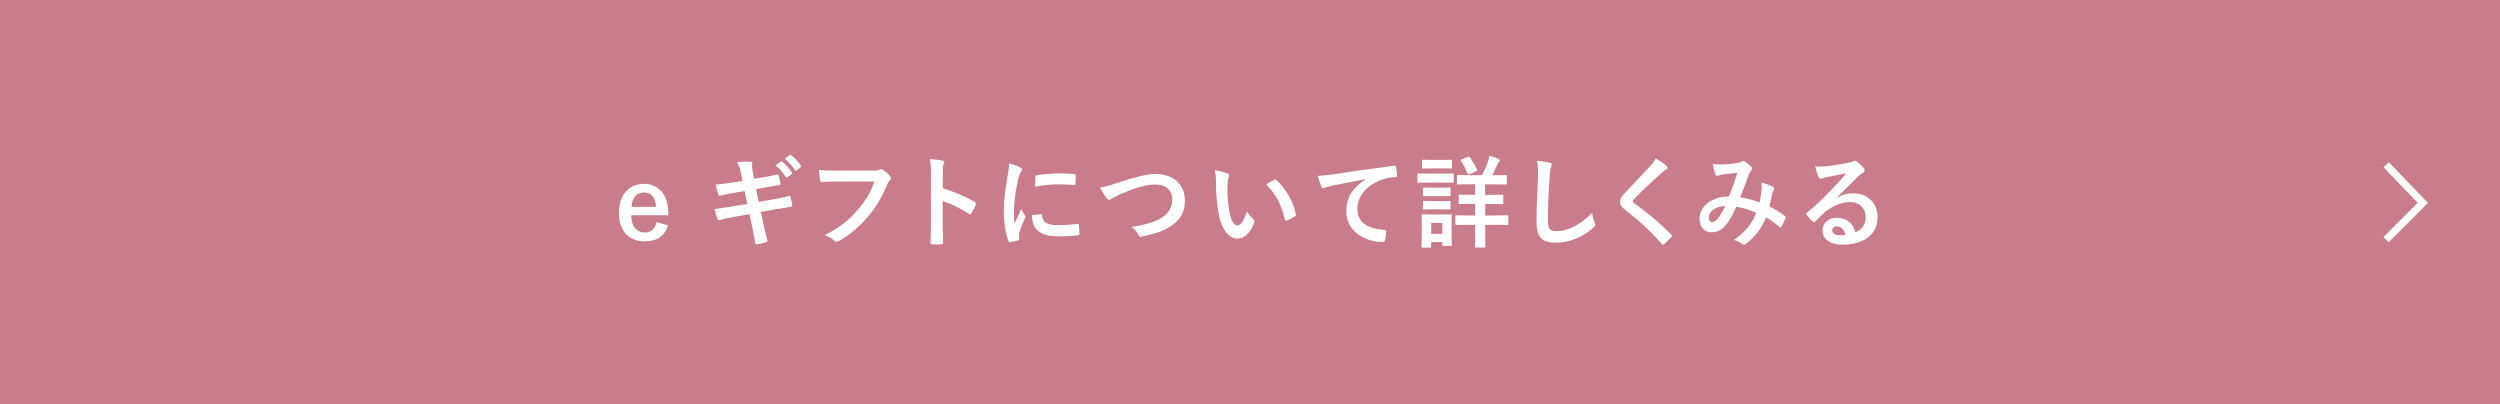 <?xml version="1.0" encoding="UTF-8"?>
<svg id="_レイヤー_2" data-name="レイヤー 2" xmlns="http://www.w3.org/2000/svg" viewBox="0 0 45 7.279">
  <defs>
    <style>
      .cls-1 {
        fill: #fff;
      }

      .cls-2 {
        fill: #c97d8c;
      }

      .cls-3 {
        fill: none;
        stroke: #fff;
        stroke-miterlimit: 10;
        stroke-width: .132px;
      }
    </style>
  </defs>
  <g id="contents">
    <g>
      <rect class="cls-2" y="0" width="45" height="7.279"/>
      <polyline class="cls-3" points="42.951 2.965 43.611 3.652 42.949 4.314"/>
      <g>
        <path class="cls-1" d="M11.362,3.874c.002.187.085.311.249.311.103,0,.175-.058.209-.187l.205.06c-.062.189-.196.286-.416.286-.296,0-.468-.189-.468-.513,0-.322.182-.522.448-.522.252,0,.44.184.44.519v.047h-.668ZM11.81,3.724c-.012-.166-.081-.259-.217-.259-.137,0-.216.101-.227.259h.443Z"/>
        <path class="cls-1" d="M13.343,3.142c-.018-.09-.037-.155-.072-.225.078-.005.157-.011.234-.005.023.002.036.009.036.027,0,.02-.011.052.004.129l.026.151.148-.025c.103-.018.182-.03.275-.056.009,0,.016.007.02.02.015.046.025.093.036.155,0,.013-.009.018-.027.02-.083.015-.164.025-.254.042l-.158.029.045.23.261-.045c.128-.021.217-.042.283-.06.023-.005.028.002.03.02.013.045.023.09.031.144,0,.016-.01.029-.027.03-.054.007-.162.025-.29.047l-.248.043.041.2c.025.121.056.236.079.326.002.009-.007.014-.023.02-.038.013-.115.031-.164.038-.023.001-.034-.007-.035-.022-.013-.066-.033-.192-.058-.308l-.046-.212-.244.043c-.123.021-.224.043-.292.062-.02.007-.034.001-.041-.02-.019-.052-.036-.121-.051-.178.109-.013.205-.027.335-.049l.252-.041-.045-.232-.169.027c-.1.016-.22.042-.269.054-.019.005-.027,0-.034-.018-.017-.042-.04-.13-.051-.18.098-.007.196-.02.32-.04l.164-.025-.023-.115ZM14.056,2.909c.01-.007.017-.005.027.003.056.043.121.115.171.193.008.011.008.02-.005.029l-.076.056c-.013.009-.021.007-.03-.005-.054-.083-.111-.151-.182-.209l.095-.066ZM14.216,2.791c.012-.007.017-.005.027.004.066.05.132.122.171.186.008.011.009.021-.005.032l-.072.056c-.015.011-.023.005-.03-.005-.049-.077-.106-.146-.181-.207l.09-.065Z"/>
        <path class="cls-1" d="M15.09,3.267c-.117,0-.22.005-.297.009-.023.002-.031-.011-.034-.036-.006-.036-.013-.13-.017-.182.081.009.177.013.346.013h.643c.055,0,.074-.003.1-.018.009-.005.018-.007.026-.007.012,0,.022.004.035.009.048.03.097.076.131.119.009.011.013.02.013.031,0,.016-.009.031-.025.045-.016.016-.025.034-.041.07-.089.212-.198.411-.35.585-.154.177-.329.326-.512.429-.016.011-.032.016-.048.016-.015,0-.031-.005-.045-.02-.042-.04-.102-.072-.168-.099.263-.133.423-.258.589-.45.141-.16.232-.313.305-.513h-.65Z"/>
        <path class="cls-1" d="M16.97,3.39c.22.068.395.139.572.245.021.011.029.023.021.047-.023.06-.053.115-.078.157-.007.013-.014.02-.023.02-.005,0-.013-.001-.02-.009-.166-.106-.327-.186-.474-.23v.398c0,.117.004.223.008.353,0,.021-.008.027-.033.027-.052.003-.107.003-.16,0-.025,0-.034-.005-.034-.027.006-.133.008-.24.008-.355v-.886c0-.135-.006-.194-.019-.267.083.005.173.015.226.029.024.005.034.016.034.031,0,.011-.006.025-.015.042-.013.023-.013.068-.013.169v.258Z"/>
        <path class="cls-1" d="M18.354,3.01c.03.016.041.027.041.043,0,.013-.004.018-.027.054-.018.032-.026.058-.043.128-.051.223-.075.444-.075.582,0,.088.003.147.011.21.037-.083.07-.142.122-.268.015.045.038.074.063.113.005.009.012.02.012.027,0,.013-.003.02-.009.029-.041.094-.075.171-.103.272-.004.011-.005.031-.005.056,0,.022.003.036.003.051,0,.012-.007.02-.023.023-.045.012-.095.023-.147.028-.013.002-.02-.007-.023-.02-.05-.126-.083-.354-.083-.537,0-.162.021-.358.062-.59.023-.133.032-.193.032-.269.081.02.139.038.193.067ZM18.738,3.857c.015-.001.019.007.019.027.011.124.097.169.293.169.135,0,.224-.009.344-.023.019-.001.021,0,.025.023.006.038.011.108.011.155,0,.022,0,.023-.03.027-.123.014-.209.02-.294.02-.267,0-.391-.043-.468-.149-.045-.058-.063-.149-.063-.234l.164-.015ZM18.638,3.184c.002-.021.007-.027.025-.03.105-.02.308-.033.391-.033.107,0,.19.004.267.011.037.002.041.005.041.023,0,.054,0,.103-.004.153,0,.016-.007.023-.023.021-.107-.007-.201-.011-.293-.011-.121,0-.238.011-.409.042.002-.101.002-.146.006-.177Z"/>
        <path class="cls-1" d="M20.151,3.28c.277-.094.502-.149.648-.149.322,0,.529.194.529.477,0,.236-.103.385-.317.5-.151.084-.292.113-.457.149-.036.007-.051.005-.063-.029-.021-.05-.066-.104-.126-.142.238-.04.366-.074.488-.133.153-.078.248-.193.248-.358,0-.169-.109-.274-.31-.274-.162,0-.376.065-.649.186-.058.029-.103.049-.125.065-.024.021-.039.027-.048.027-.019,0-.033-.011-.053-.038-.032-.04-.077-.11-.115-.188.079-.009.146-.025.35-.093Z"/>
        <path class="cls-1" d="M22.097,3.123c.016.007.028.02.028.032,0,.011-.005.029-.014.05-.008.022-.017.099-.017.177,0,.115.004.245.032.411.025.142.072.265.147.265.058,0,.104-.063.173-.25.04.063.08.104.115.139.022.02.022.042.013.066-.068.184-.18.281-.306.281-.141,0-.288-.166-.337-.47-.028-.171-.043-.358-.043-.524,0-.099-.004-.153-.021-.236.086.011.175.033.229.06ZM22.932,3.236c.008-.003.015-.007.021-.007.007,0,.013.004.02.011.164.142.308.391.353.616.006.023-.005.03-.02.04-.047.031-.092.056-.141.072-.021.007-.034.002-.038-.02-.061-.258-.152-.445-.336-.628.068-.043.113-.068.142-.083Z"/>
        <path class="cls-1" d="M24.578,3.225c-.22.042-.412.079-.605.119-.068.017-.086.02-.113.029-.013.005-.025.015-.039.015-.013,0-.027-.011-.034-.027-.023-.049-.044-.112-.067-.195.092-.003.146-.011.286-.03.222-.033.618-.092,1.083-.153.026-.003.035.007.037.02.009.042.019.108.021.158,0,.022-.012.027-.034.027-.085.005-.143.014-.22.04-.307.104-.46.315-.46.531,0,.232.166.358.479.378.028,0,.039.007.039.027,0,.047-.007.11-.02.155-.005.027-.013.038-.034.038-.316,0-.664-.182-.664-.557,0-.255.128-.428.346-.571v-.003Z"/>
        <path class="cls-1" d="M25.954,3.125c.137,0,.183-.004.193-.004.018,0,.02.002.02.02v.128c0,.02-.002.021-.02.021-.011,0-.057-.004-.193-.004h-.229c-.137,0-.182.004-.192.004-.017,0-.019-.002-.019-.021v-.128c0-.018.002-.02.019-.02.011,0,.056.004.192.004h.229ZM26.129,4.147c0,.209.004.249.004.259,0,.018-.002.02-.02.02h-.132c-.018,0-.02-.002-.02-.02v-.049h-.2v.081c0,.018-.002.02-.02.02h-.132c-.02,0-.021-.002-.021-.02,0-.011.004-.052.004-.27v-.121c0-.113-.004-.157-.004-.169,0-.018.002-.02.021-.02.011,0,.049.003.164.003h.173c.117,0,.153-.003.166-.003.018,0,.02.002.02.02,0,.011-.004.054-.004.139v.129ZM25.953,2.878c.115,0,.15-.003.161-.003.021,0,.022.002.022.02v.119c0,.018-.002.02-.022.02-.011,0-.046-.003-.161-.003h-.173c-.117,0-.153.003-.164.003-.019,0-.021-.001-.021-.02v-.119c0-.018.002-.02.021-.02.011,0,.047.003.164.003h.173ZM25.938,3.378c.109,0,.141-.003.151-.003.02,0,.021.002.021.02v.117c0,.018-.002.02-.021.02-.011,0-.042-.003-.151-.003h-.153c-.109,0-.143.003-.153.003-.018,0-.02-.002-.02-.02v-.117c0-.018.002-.02.02-.02.011,0,.044.003.153.003h.153ZM25.938,3.62c.109,0,.141-.004.151-.004.02,0,.021.002.021.02v.115c0,.018-.002.02-.021.02-.011,0-.042-.003-.151-.003h-.153c-.109,0-.143.003-.153.003-.018,0-.02-.001-.02-.02v-.115c0-.018.002-.02.02-.02.011,0,.044.004.153.004h.153ZM25.762,4.012v.198h.2v-.198h-.2ZM26.734,3.67v.209h.163c.166,0,.224-.004.234-.004.019,0,.02.002.02.02v.135c0,.018,0,.02-.02.02-.011,0-.068-.003-.234-.003h-.163v.124c0,.171.003.254.003.265,0,.018,0,.02-.021.02h-.146c-.019,0-.02-.002-.02-.02,0-.011.003-.094.003-.265v-.124h-.103c-.167,0-.223.003-.233.003-.019,0-.021-.002-.021-.02v-.135c0-.018.002-.02.021-.02.011,0,.066.004.233.004h.103v-.209h-.059c-.153,0-.206.003-.217.003-.018,0-.02-.001-.02-.02v-.13c0-.018.002-.02.02-.02.011,0,.063.003.217.003h.059v-.189h-.081c-.162,0-.216.003-.229.003-.016,0-.018-.002-.018-.02v-.13c0-.018.002-.02.018-.02.013,0,.066.003.229.003h.202c.047-.084.081-.162.113-.254.009-.029.018-.061.025-.095.052.014.117.034.164.058.014.007.021.016.021.025,0,.013-.006.02-.019.031-.013.013-.021.029-.03.052-.025.058-.054.119-.09.184h.015c.161,0,.218-.003.229-.003.018,0,.02.001.02.02v.13c0,.018-.002.02-.02.02-.011,0-.067-.003-.229-.003h-.141v.189h.092c.152,0,.205-.003.216-.003.018,0,.02.001.02.02v.13c0,.018-.002.02-.02.02-.011,0-.063-.003-.216-.003h-.092ZM26.423,2.824c.016-.007.023-.007.034.007.047.064.094.144.128.219.007.02.003.025-.019.034l-.115.051c-.025.011-.026.009-.034-.009-.03-.079-.072-.157-.12-.229-.01-.016-.008-.02.014-.029l.112-.045Z"/>
        <path class="cls-1" d="M27.89,2.927c.03.007.043.016.043.034,0,.02-.011.042-.018.06-.01.025-.017.081-.025.22-.019.277-.027.461-.027.697,0,.182.021.223.166.223.16,0,.41-.097.63-.332.007.068.023.128.041.171.01.02.015.032.015.043,0,.016-.007.031-.036.056-.194.178-.448.27-.682.27-.23,0-.339-.092-.339-.368,0-.302.016-.562.025-.778.003-.106.009-.221-.019-.329.083.009.17.018.226.032Z"/>
        <path class="cls-1" d="M30,2.99c.01.007.015.021.015.029,0,.016-.009.027-.025.034-.021.011-.049.027-.086.063-.155.139-.354.324-.492.468-.016.02-.023.031-.023.04,0,.011.008.02.023.032.234.169.478.366.67.567.008.009.013.016.013.023s-.003.013-.013.021c-.041.045-.094.097-.124.125-.011.009-.018.014-.025.014-.007,0-.013-.005-.021-.016-.209-.234-.41-.421-.655-.609-.068-.052-.096-.092-.096-.151,0-.06.033-.099.089-.159.152-.166.302-.315.457-.484.049-.052.075-.09.098-.135.079.047.147.094.197.137Z"/>
        <path class="cls-1" d="M31.709,3.411c.003-.04.003-.074-.002-.123.094.023.166.05.209.078.016.009.025.032.013.048-.011.023-.023.043-.029.07-.015.076-.032.155-.05.232.103.052.214.122.28.173.019.011.017.02.011.038-.018.043-.056.119-.077.155-.006.009-.011.013-.017.013-.007,0-.014-.005-.021-.013-.079-.068-.151-.121-.235-.169-.092.207-.189.338-.364.474-.016.012-.024.02-.036.02-.007,0-.014-.003-.026-.013-.049-.04-.094-.058-.157-.074.226-.157.335-.306.403-.488-.099-.051-.227-.09-.356-.11-.095.198-.147.288-.22.36-.066.07-.139.099-.23.099-.104,0-.214-.072-.214-.247,0-.223.23-.398.531-.398.06-.149.104-.275.149-.427-.099.011-.189.021-.249.029-.024.003-.052.009-.08.02-.01.003-.022.007-.033.007-.014,0-.023-.007-.028-.02-.017-.036-.034-.106-.053-.196.055.011.104.013.159.011.086,0,.176-.009.278-.023.045-.007.065-.016.089-.031.007-.005.016-.007.023-.007.009,0,.018.001.025.007.045.027.088.063.122.099.011.011.016.02.016.031s-.007.02-.018.031c-.027.025-.034.059-.049.093-.047.123-.097.263-.151.393.114.015.22.042.35.09.018-.083.03-.151.038-.232ZM30.758,3.913c0,.058.021.083.063.083.034,0,.068-.023.104-.068.041-.052.084-.124.131-.22-.184.007-.299.103-.299.206Z"/>
        <path class="cls-1" d="M33.065,3.56c.101-.058.185-.081.286-.081.263,0,.446.173.446.432,0,.301-.243.493-.629.493-.227,0-.363-.097-.363-.265,0-.121.113-.22.254-.22.169,0,.294.09.339.263.126-.058.184-.137.184-.274,0-.164-.115-.271-.283-.271-.149,0-.314.066-.461.19-.052.047-.103.099-.156.153-.013.013-.021.02-.03.02-.008,0-.017-.005-.027-.016-.038-.032-.077-.079-.106-.117-.011-.015-.005-.027.009-.042.141-.114.265-.229.427-.398.112-.115.196-.206.279-.308-.108.02-.235.045-.348.068-.023.005-.047.011-.075.022-.009.003-.027.009-.036.009-.019,0-.03-.009-.04-.031-.021-.042-.037-.092-.062-.194.054.007.113.007.167.003.11-.011.269-.034.409-.061.045-.009.081-.018.099-.027.009-.005.025-.015.034-.015.019,0,.029.005.042.015.054.042.09.077.12.115.015.016.02.029.02.043,0,.018-.011.034-.03.043-.03.014-.045.027-.079.058-.132.128-.252.254-.389.385l.002.005ZM33.066,4.074c-.052,0-.086.031-.086.068,0,.056.049.094.156.094.032,0,.056-.002.083-.007-.023-.099-.077-.155-.153-.155Z"/>
      </g>
    </g>
  </g>
</svg>